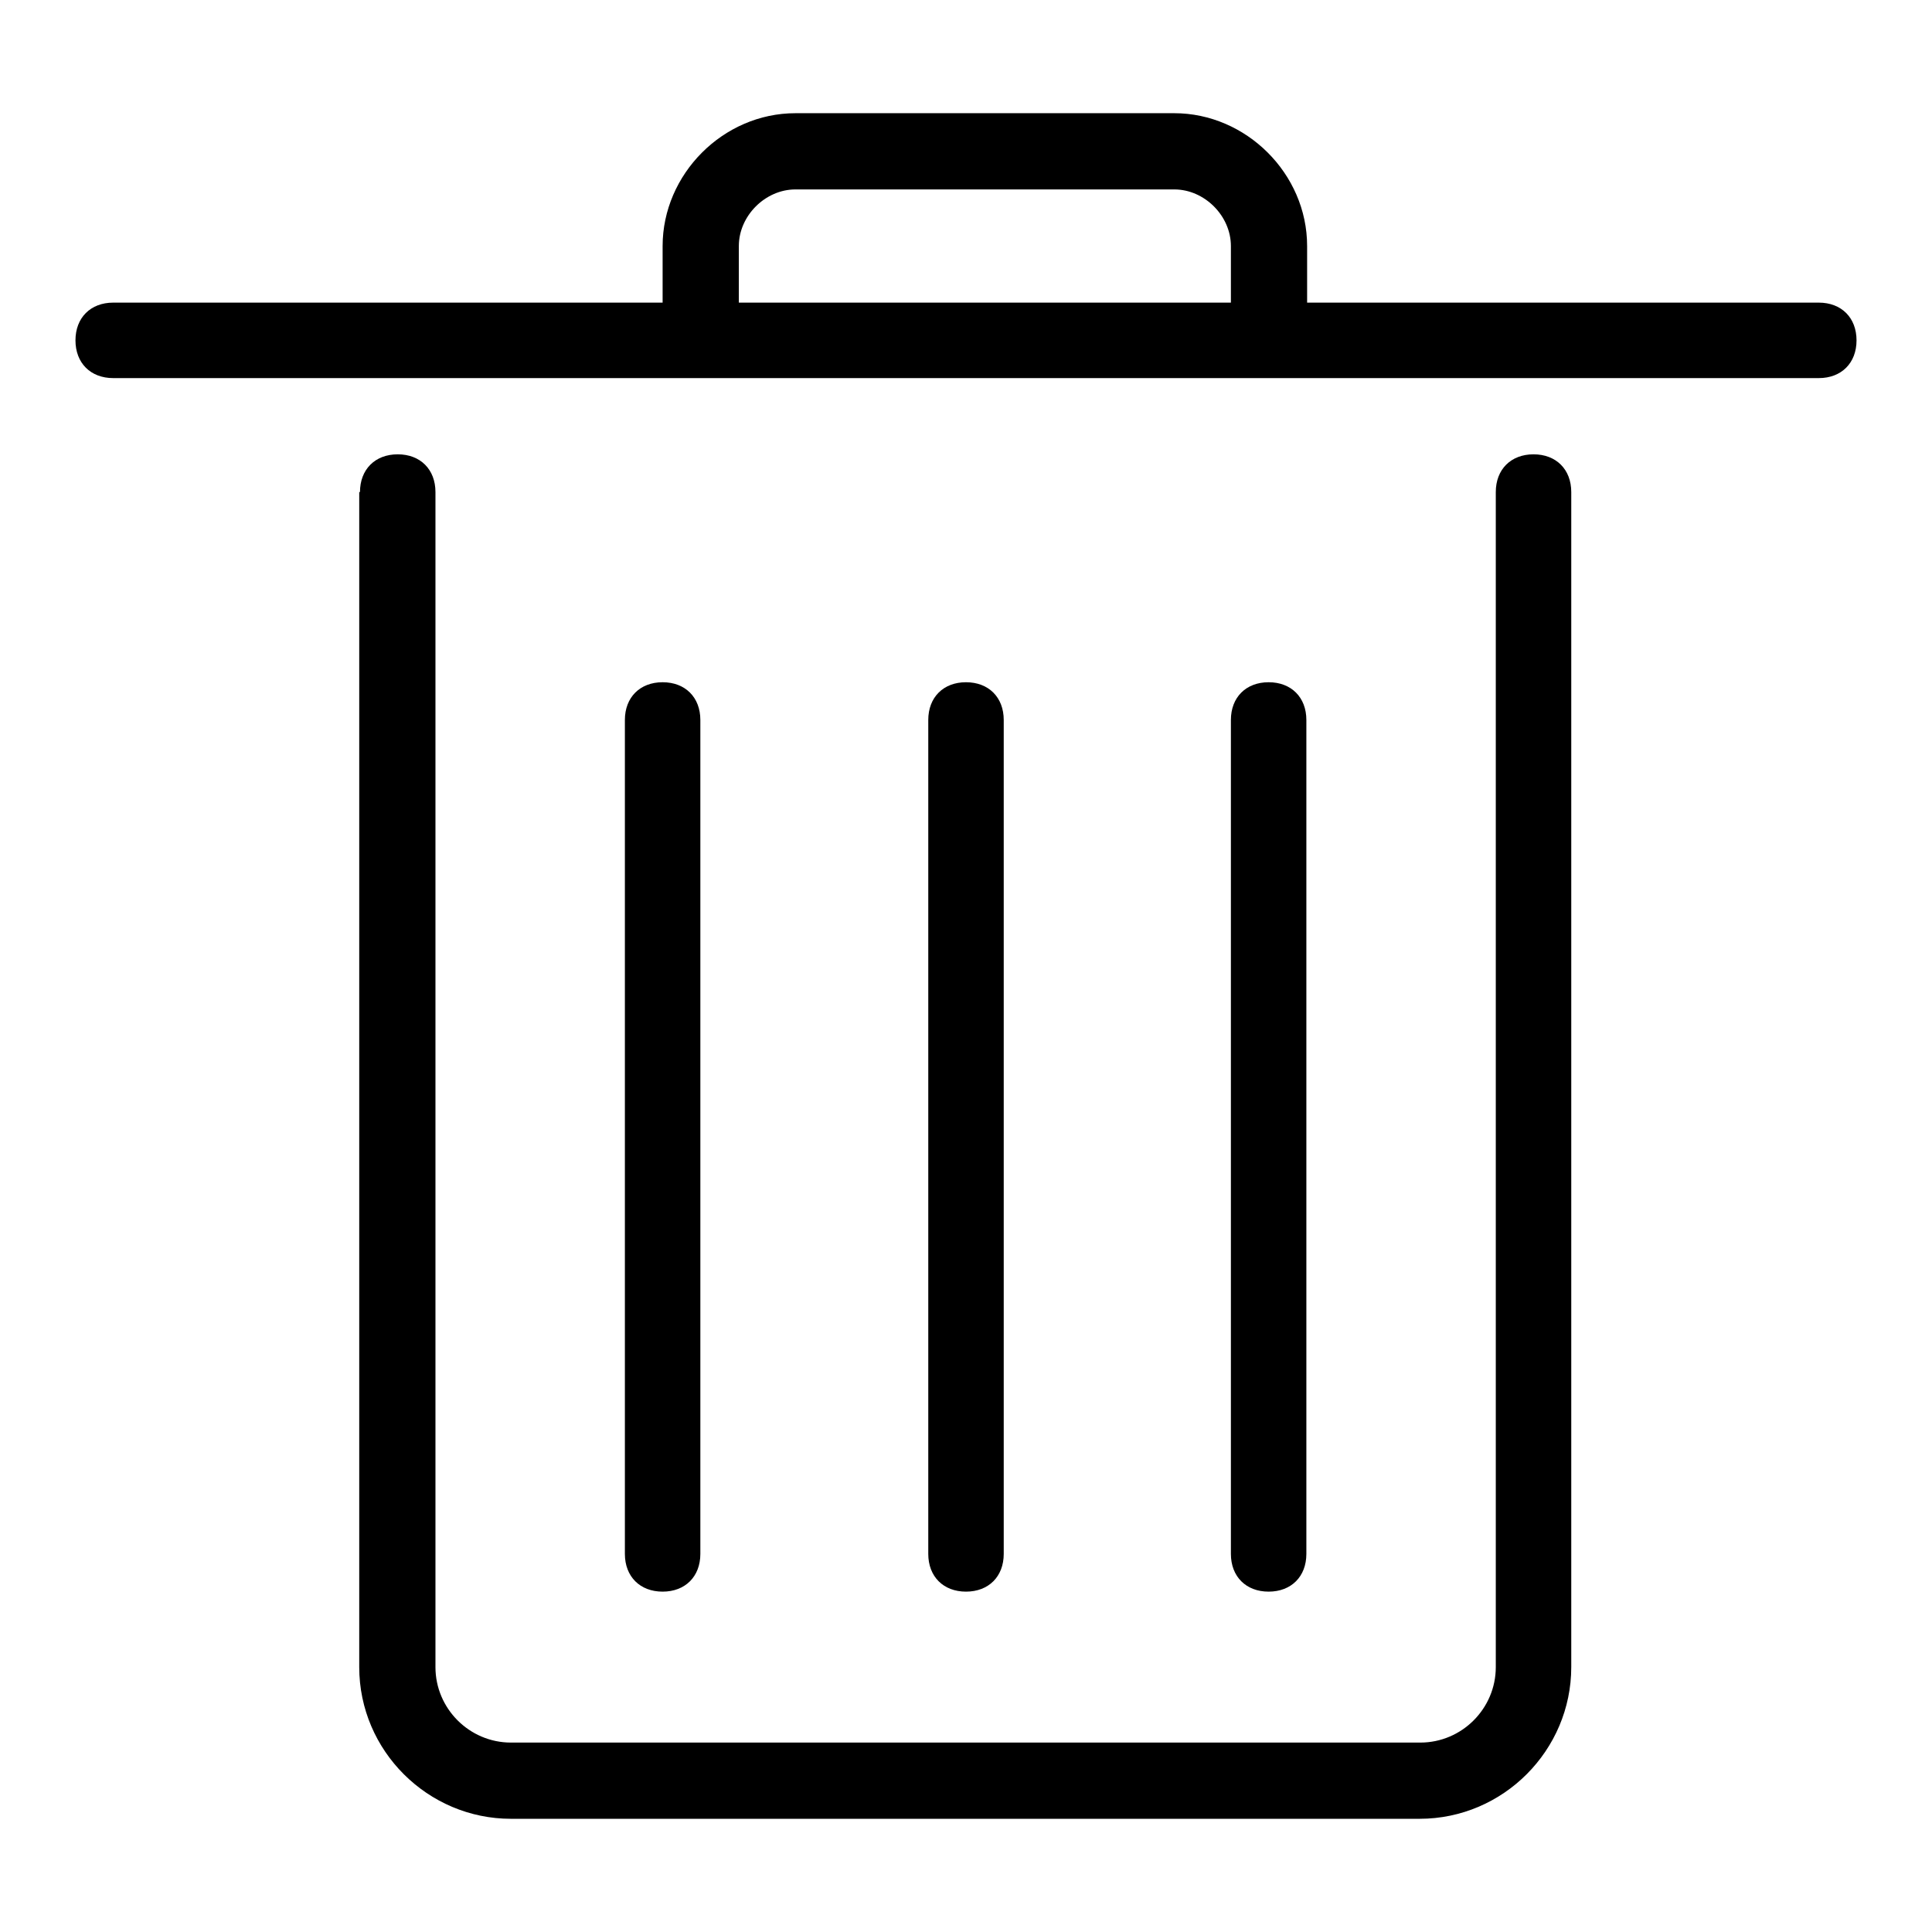 <?xml version="1.0" encoding="utf-8"?>
<!-- Svg Vector Icons : http://www.onlinewebfonts.com/icon -->
<!DOCTYPE svg PUBLIC "-//W3C//DTD SVG 1.1//EN" "http://www.w3.org/Graphics/SVG/1.1/DTD/svg11.dtd">
<svg version="1.1" xmlns="http://www.w3.org/2000/svg" xmlns:xlink="http://www.w3.org/1999/xlink" x="0px" y="0px" viewBox="0 0 256 256" enable-background="new 0 0 256 256" xml:space="preserve">
<g> <path fill="#000000" d="M87.8,40.1v-7.5c0-9.5,8-17.6,17.6-17.6h50.2c9.5,0,17.6,8,17.6,17.6v7.5H241c3,0,5,2,5,5s-2,5-5,5H15 c-3,0-5-2-5-5s2-5,5-5H87.8L87.8,40.1z M47.7,65.2c0-3,2-5,5-5c3,0,5,2,5,5v155.7c0,5.5,4.5,10,10,10h120.5c5.5,0,10-4.5,10-10 V65.2c0-3,2-5,5-5c3,0,5,2,5,5v155.7c0,11-9,20.1-20.1,20.1H67.7c-11,0-20.1-9-20.1-20.1V65.2z M123,95.4c0-3,2-5,5-5s5,2,5,5 v110.5c0,3-2,5-5,5s-5-2-5-5V95.4L123,95.4z M163.1,95.4c0-3,2-5,5-5c3,0,5,2,5,5v110.5c0,3-2,5-5,5c-3,0-5-2-5-5V95.4z M82.8,95.4 c0-3,2-5,5-5s5,2,5,5v110.5c0,3-2,5-5,5s-5-2-5-5V95.4z M163.1,40.1v-7.5c0-4-3.5-7.5-7.5-7.5h-50.2c-4,0-7.5,3.5-7.5,7.5v7.5 H163.1z"/></g>
</svg>